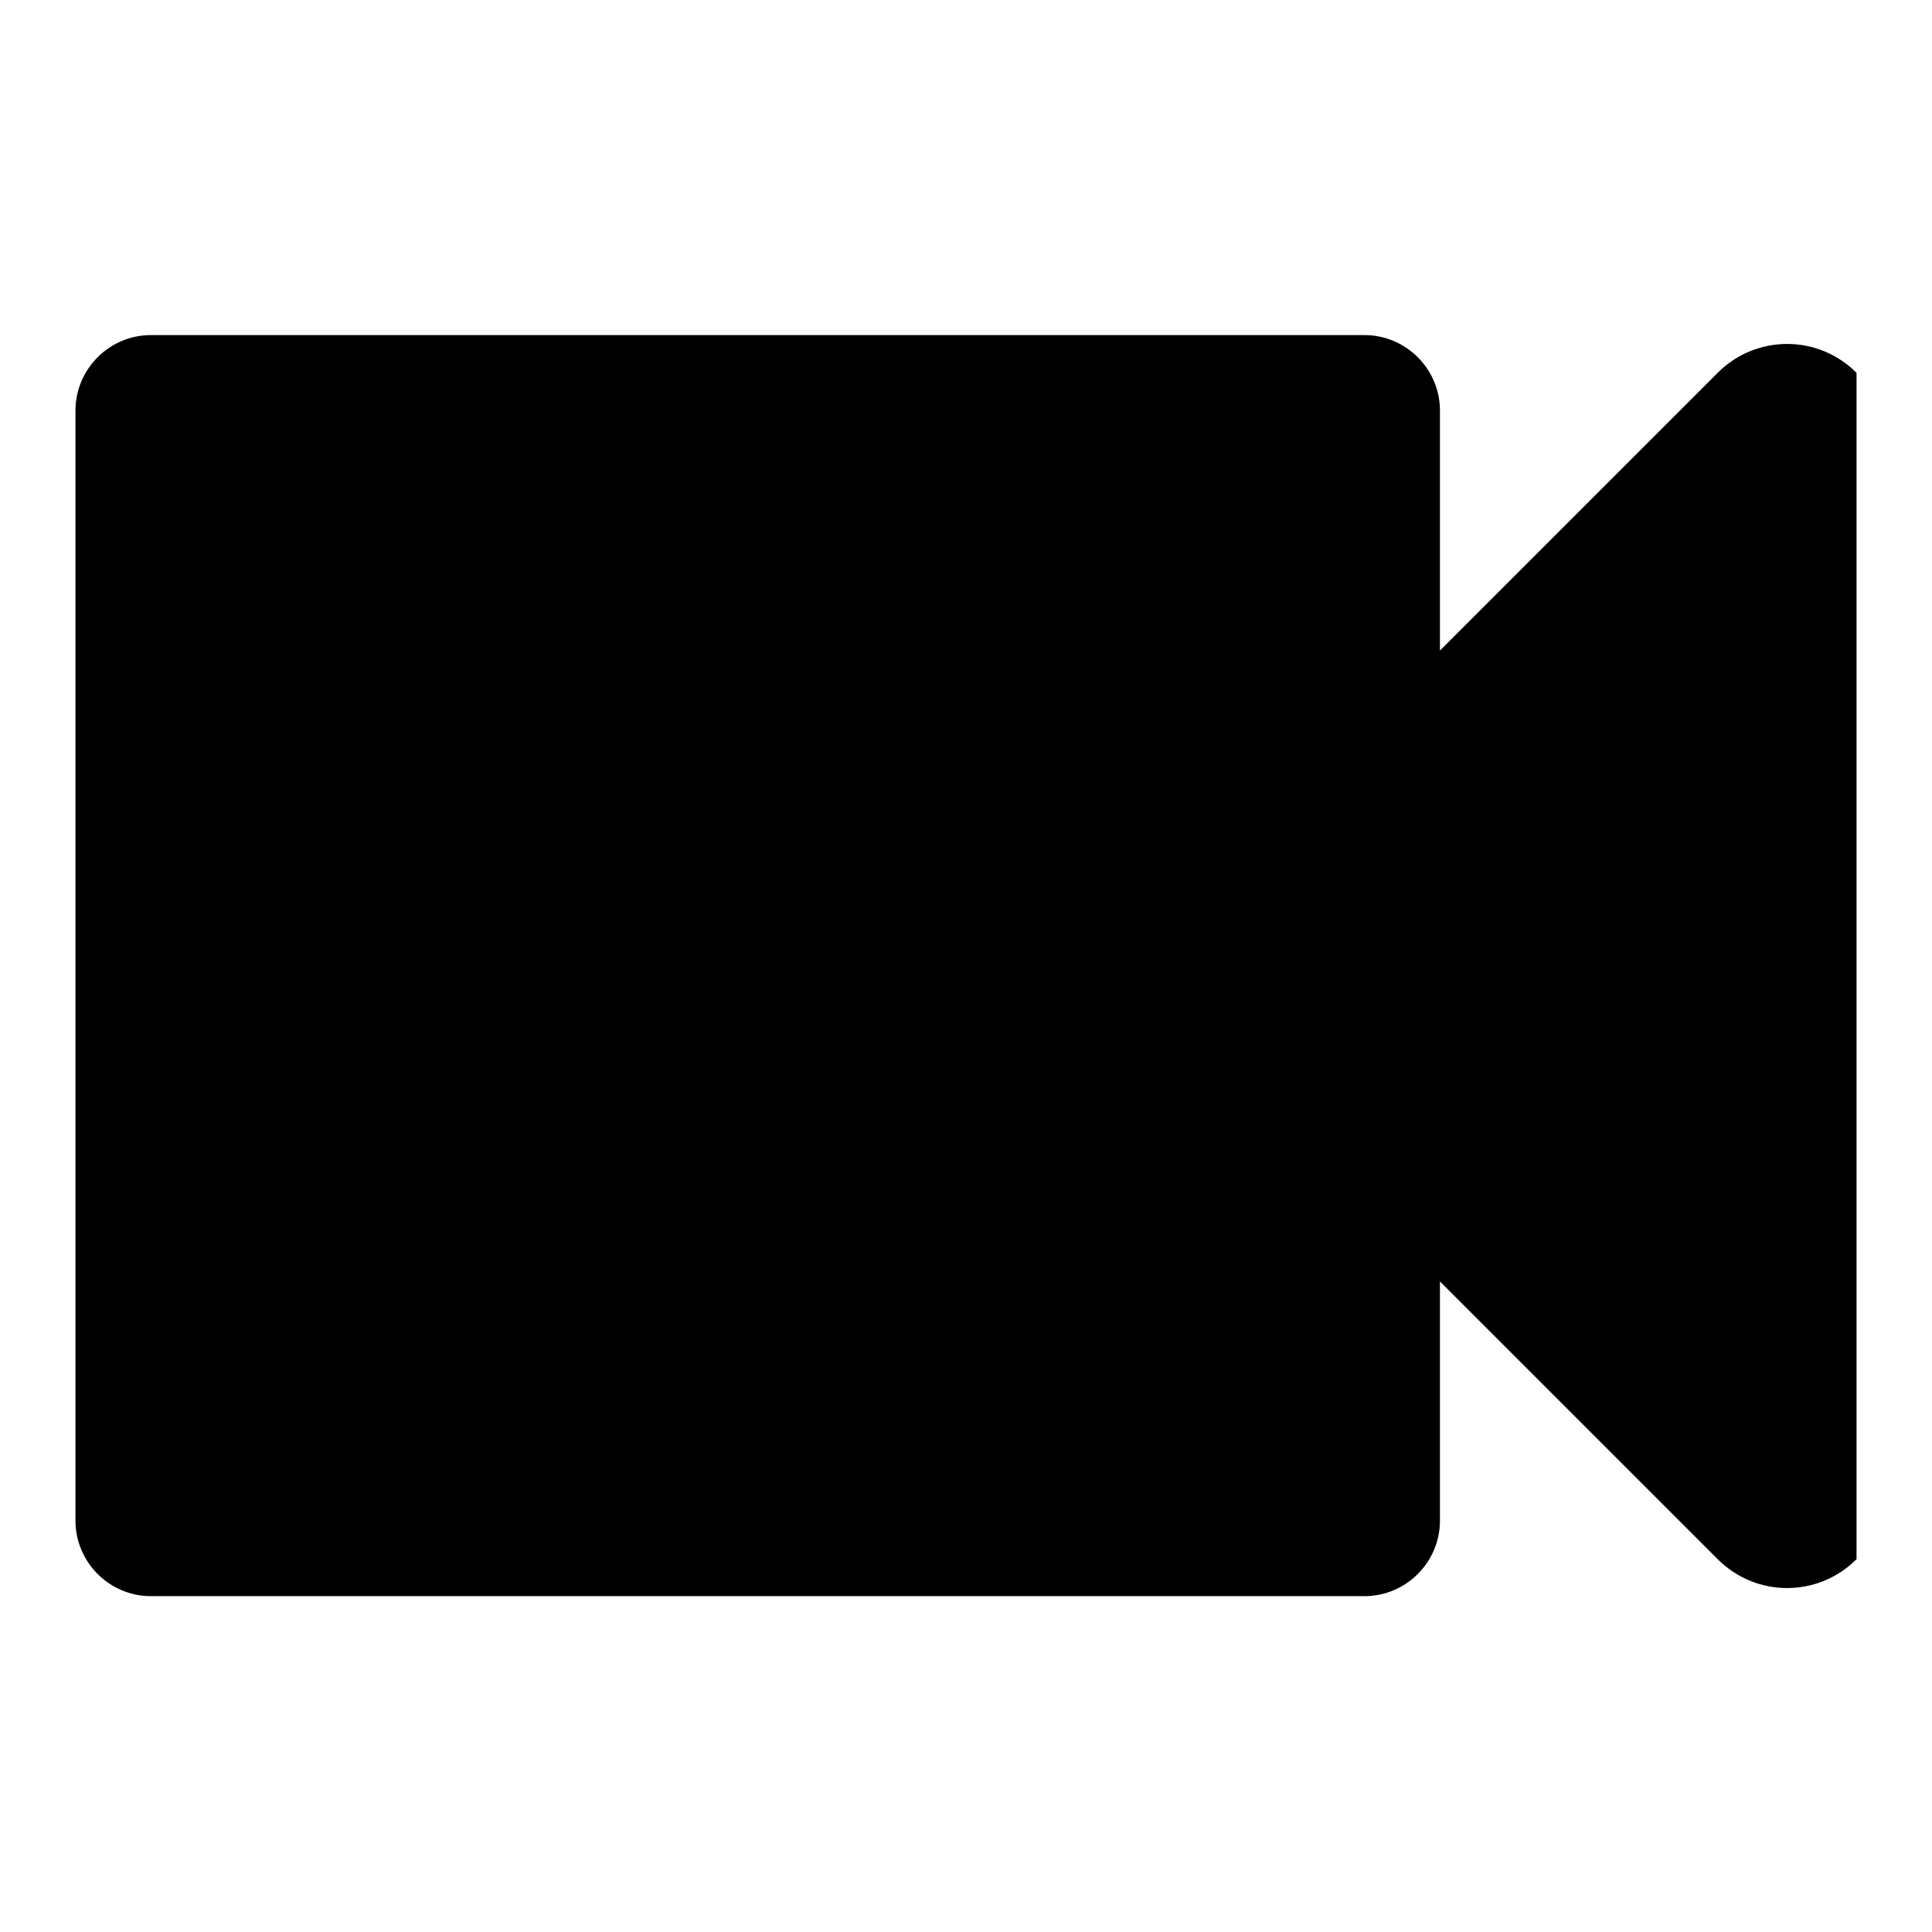 <?xml version="1.0" encoding="utf-8"?>
<!-- Svg Vector Icons : http://www.onlinewebfonts.com/icon -->
<!DOCTYPE svg PUBLIC "-//W3C//DTD SVG 1.1//EN" "http://www.w3.org/Graphics/SVG/1.1/DTD/svg11.dtd">
<svg version="1.1" xmlns="http://www.w3.org/2000/svg" xmlns:xlink="http://www.w3.org/1999/xlink" x="0px" y="0px" viewBox="0 0 256 256" enable-background="new 0 0 256 256" xml:space="preserve">
<g><g><path fill="#000000" d="M227.6,49.4l-36.8,36.8V54.4c0-5.5-4.5-10-10-10H20c-5.5,0-10,4.5-10,10v147.1c0,5.5,4.5,10,10,10h160.8c5.5,0,10-4.5,10-10v-31.7l36.8,36.8c5.1,5.1,13.3,5.1,18.4,0V49.4C240.9,44.3,232.7,44.3,227.6,49.4z"/></g></g>
</svg>